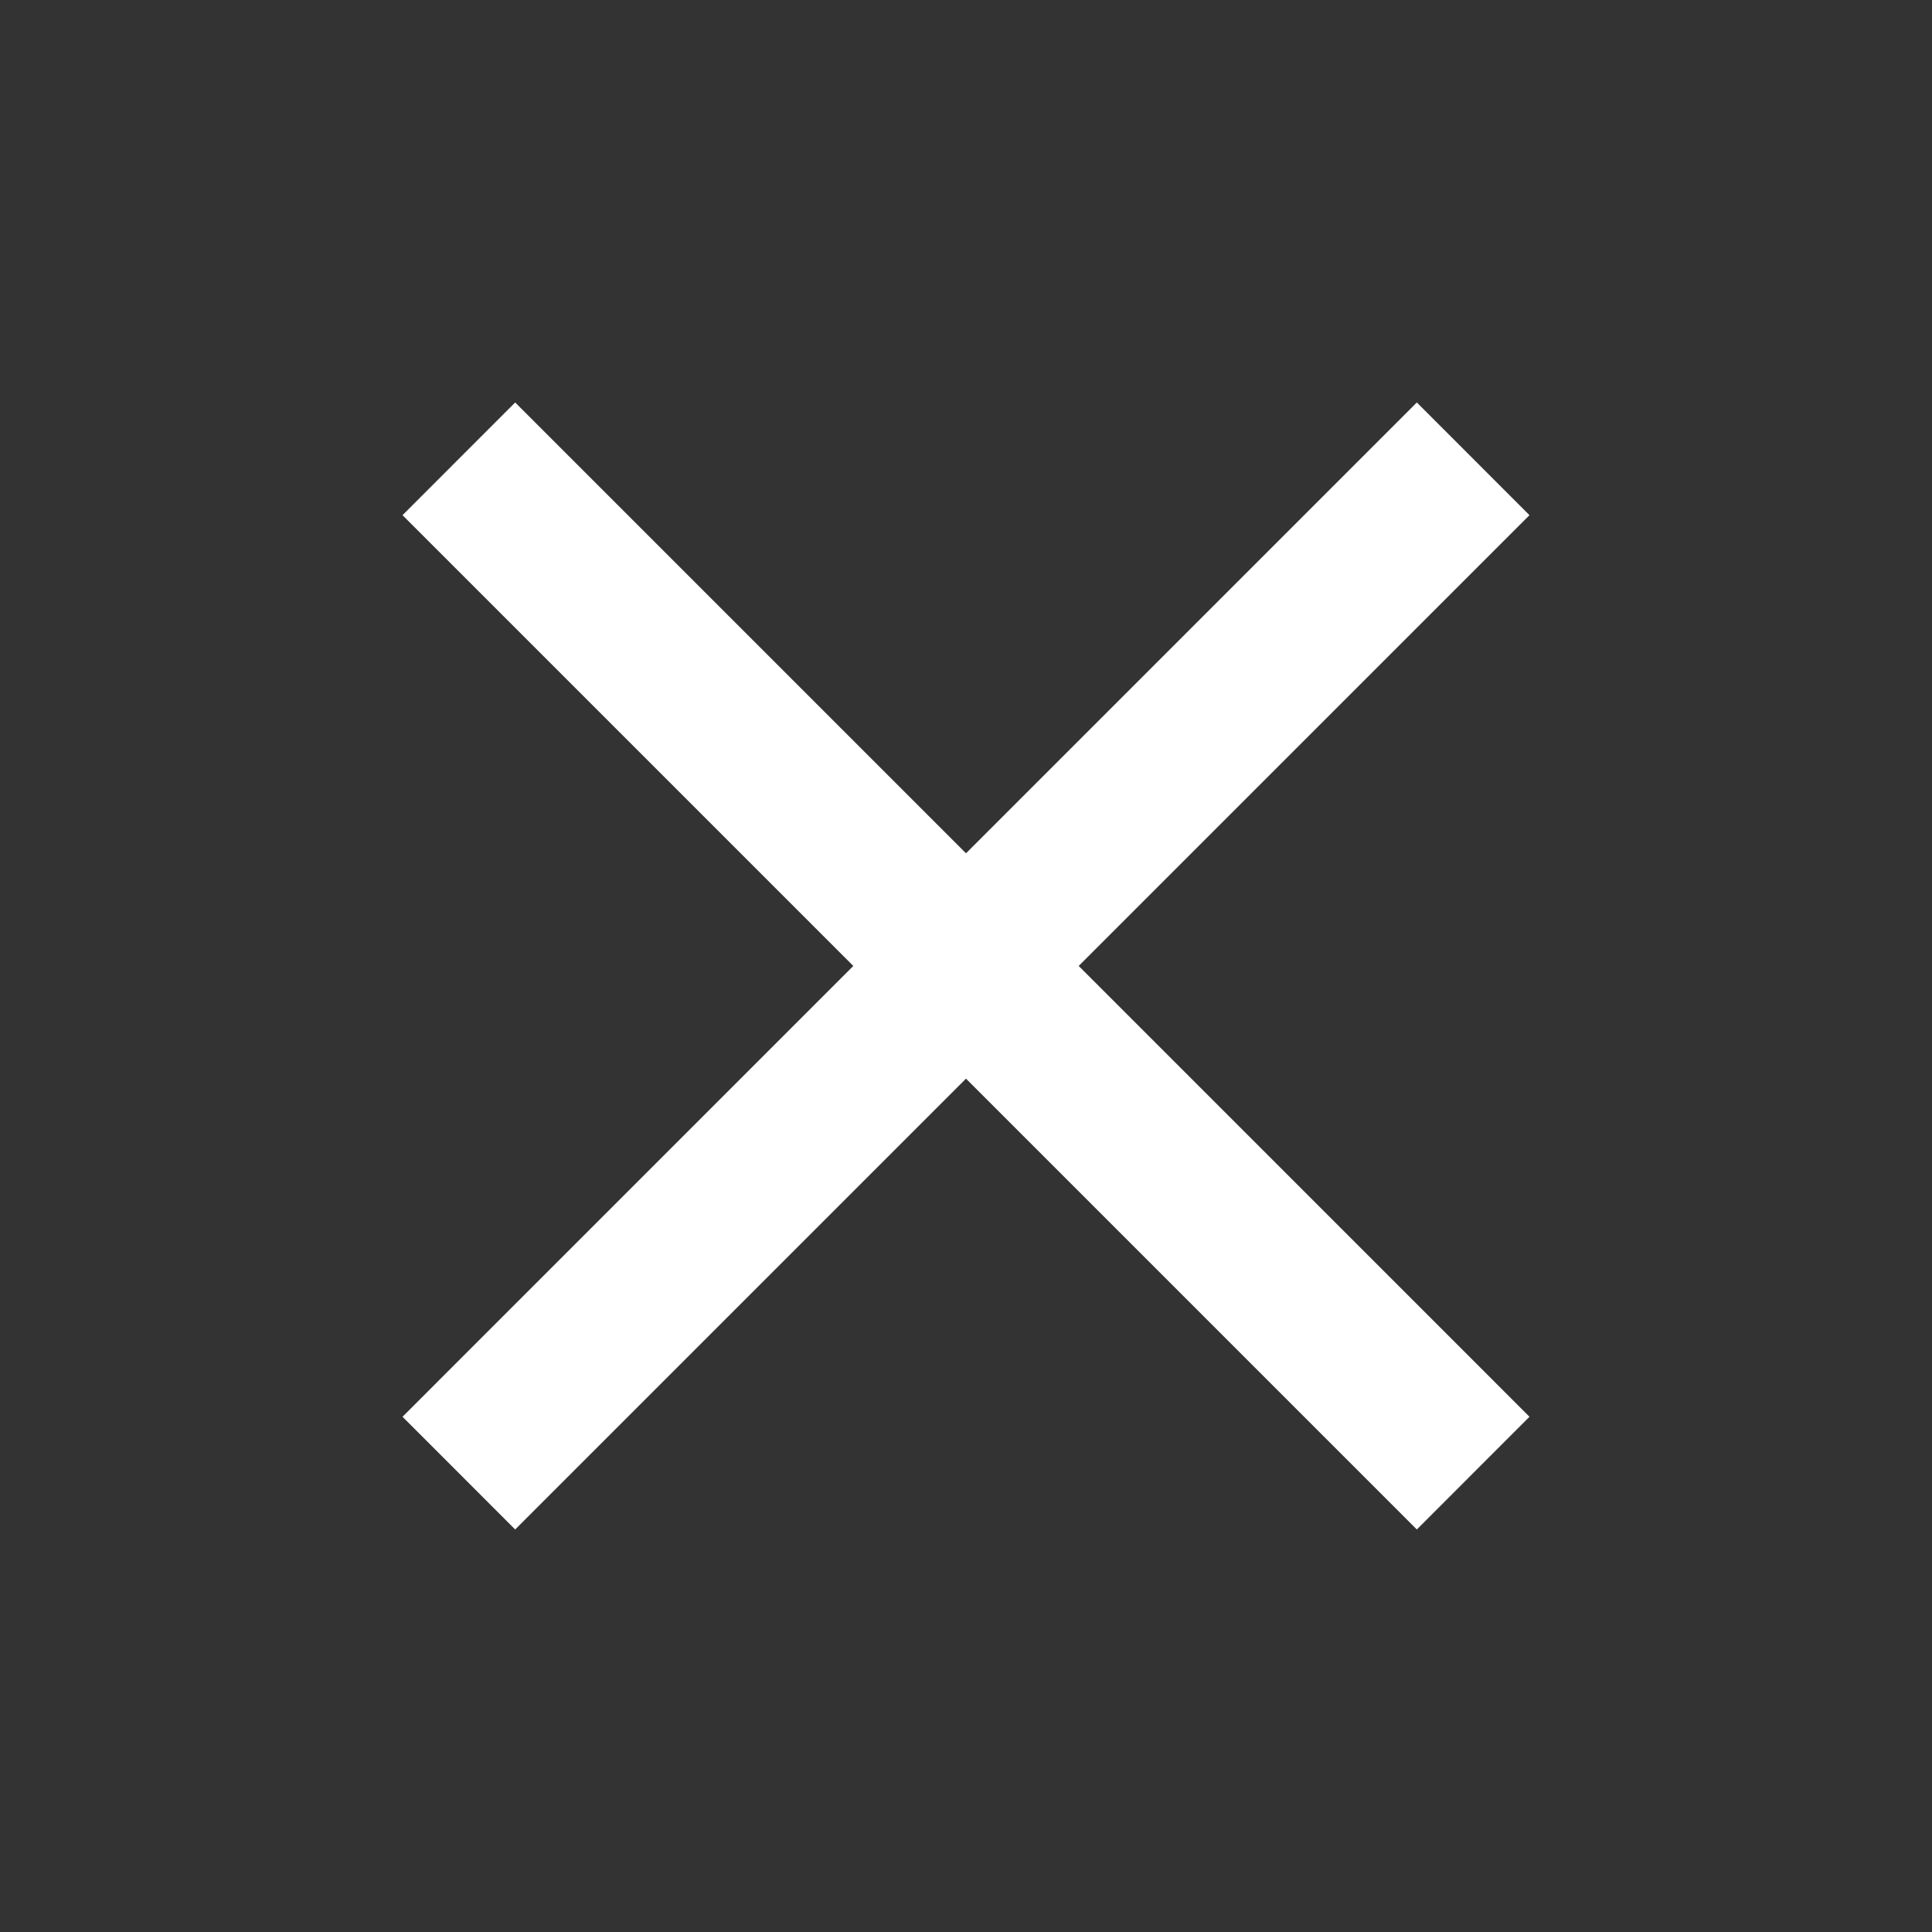<svg width="35" height="35" viewBox="0 0 35 35" fill="none" xmlns="http://www.w3.org/2000/svg">
<rect x="0" y="0" width="35" height="35" fill="#333333" stroke="none"/>
<g id="material-symbols:close">
<path id="Vector" d="M9.333 27.708L7.292 25.666L15.458 17.499L7.292 9.333L9.333 7.291L17.5 15.458L25.667 7.291L27.708 9.333L19.542 17.499L27.708 25.666L25.667 27.708L17.5 19.541L9.333 27.708Z" fill="white"/>
</g>
</svg>
